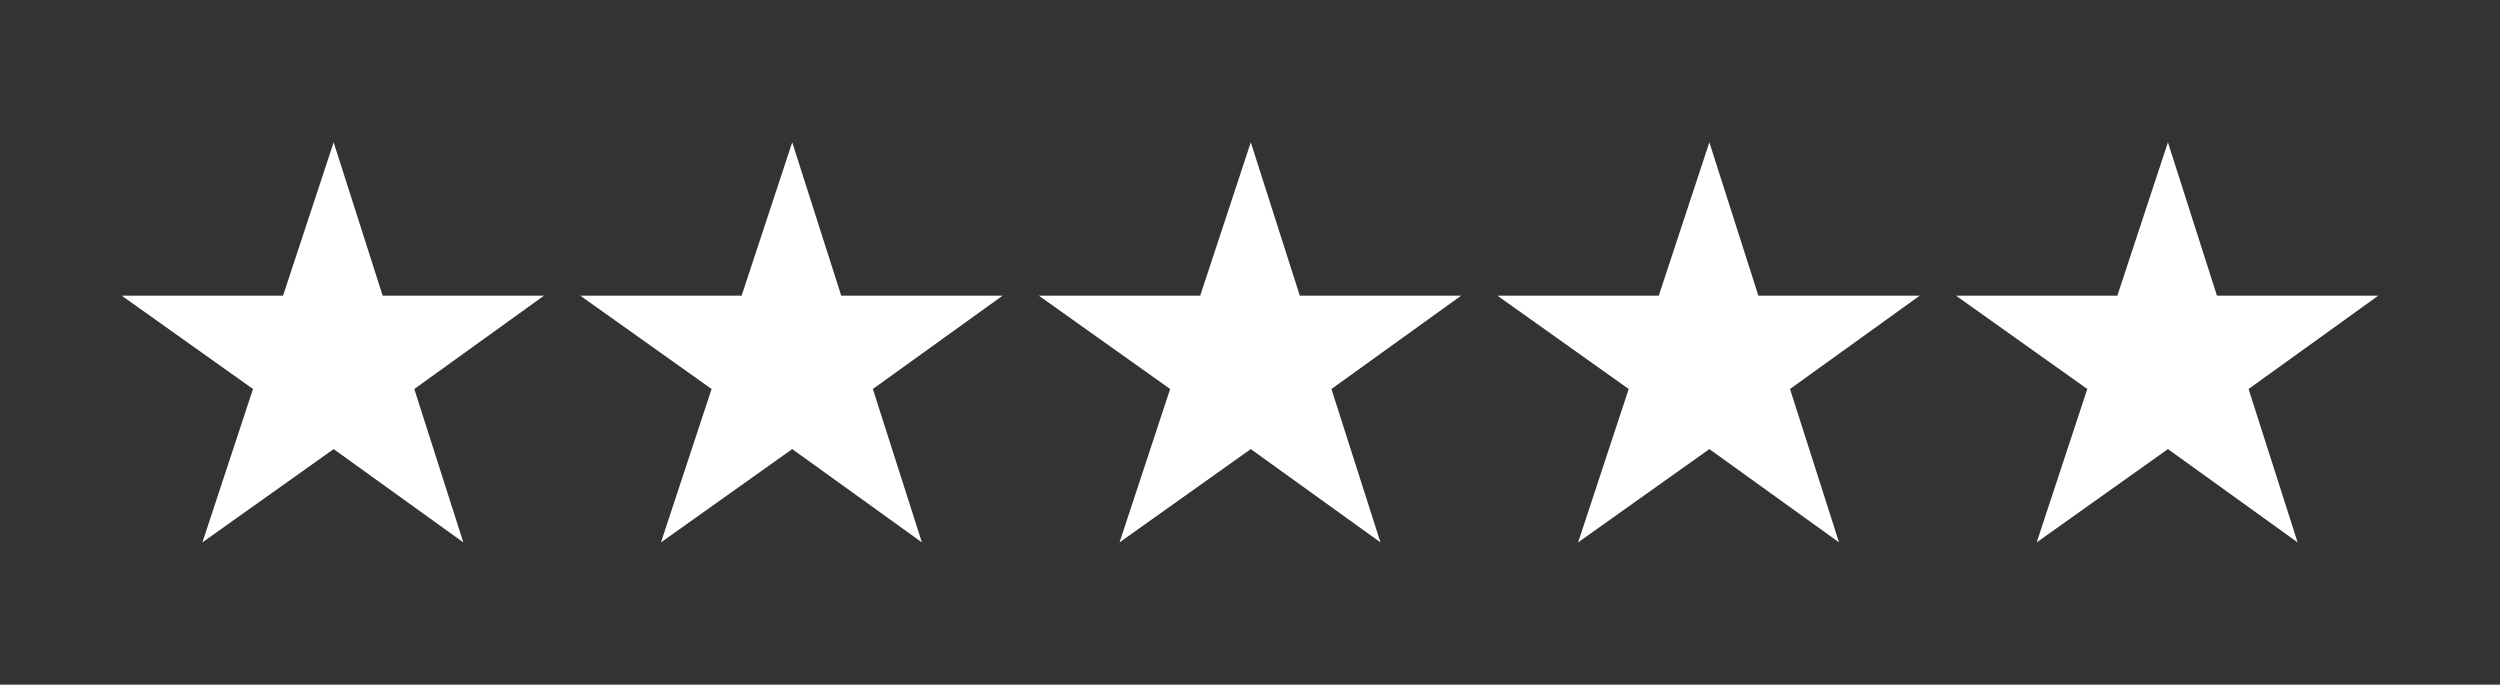 <svg viewBox="0 0 158.1 43.3" version="1.1" xmlns="http://www.w3.org/2000/svg" id="Layer_1">
  
  <rect x="0" y="0" width="158.1" height="43.3" fill="#333333" stroke="none"/>
  
  <defs>
    <style>
      .st0 {
        fill: #fff;
      }
    </style>
  </defs>
  <polygon points="108.1 9 111.2 18.7 121.4 18.7 113.2 24.6 116.3 34.3 108.1 28.4 99.8 34.3 103 24.6 94.7 18.7 104.9 18.7 108.1 9" class="st0"></polygon>
  <polygon points="137.1 9 140.2 18.7 150.4 18.7 142.2 24.6 145.3 34.3 137.1 28.4 128.8 34.3 132 24.6 123.7 18.7 133.9 18.7 137.1 9" class="st0"></polygon>
  <polygon points="50.1 9 53.2 18.7 63.4 18.7 55.2 24.6 58.3 34.3 50.1 28.4 41.8 34.3 45 24.6 36.7 18.7 46.9 18.7 50.1 9" class="st0"></polygon>
  <polygon points="79.1 9 82.2 18.7 92.4 18.7 84.2 24.6 87.3 34.3 79.1 28.4 70.8 34.3 74 24.6 65.7 18.7 75.9 18.7 79.1 9" class="st0"></polygon>
  <polygon points="21.1 9 24.2 18.7 34.4 18.7 26.2 24.6 29.3 34.3 21.1 28.4 12.8 34.3 16 24.6 7.7 18.7 17.9 18.7 21.1 9" class="st0"></polygon>
</svg>